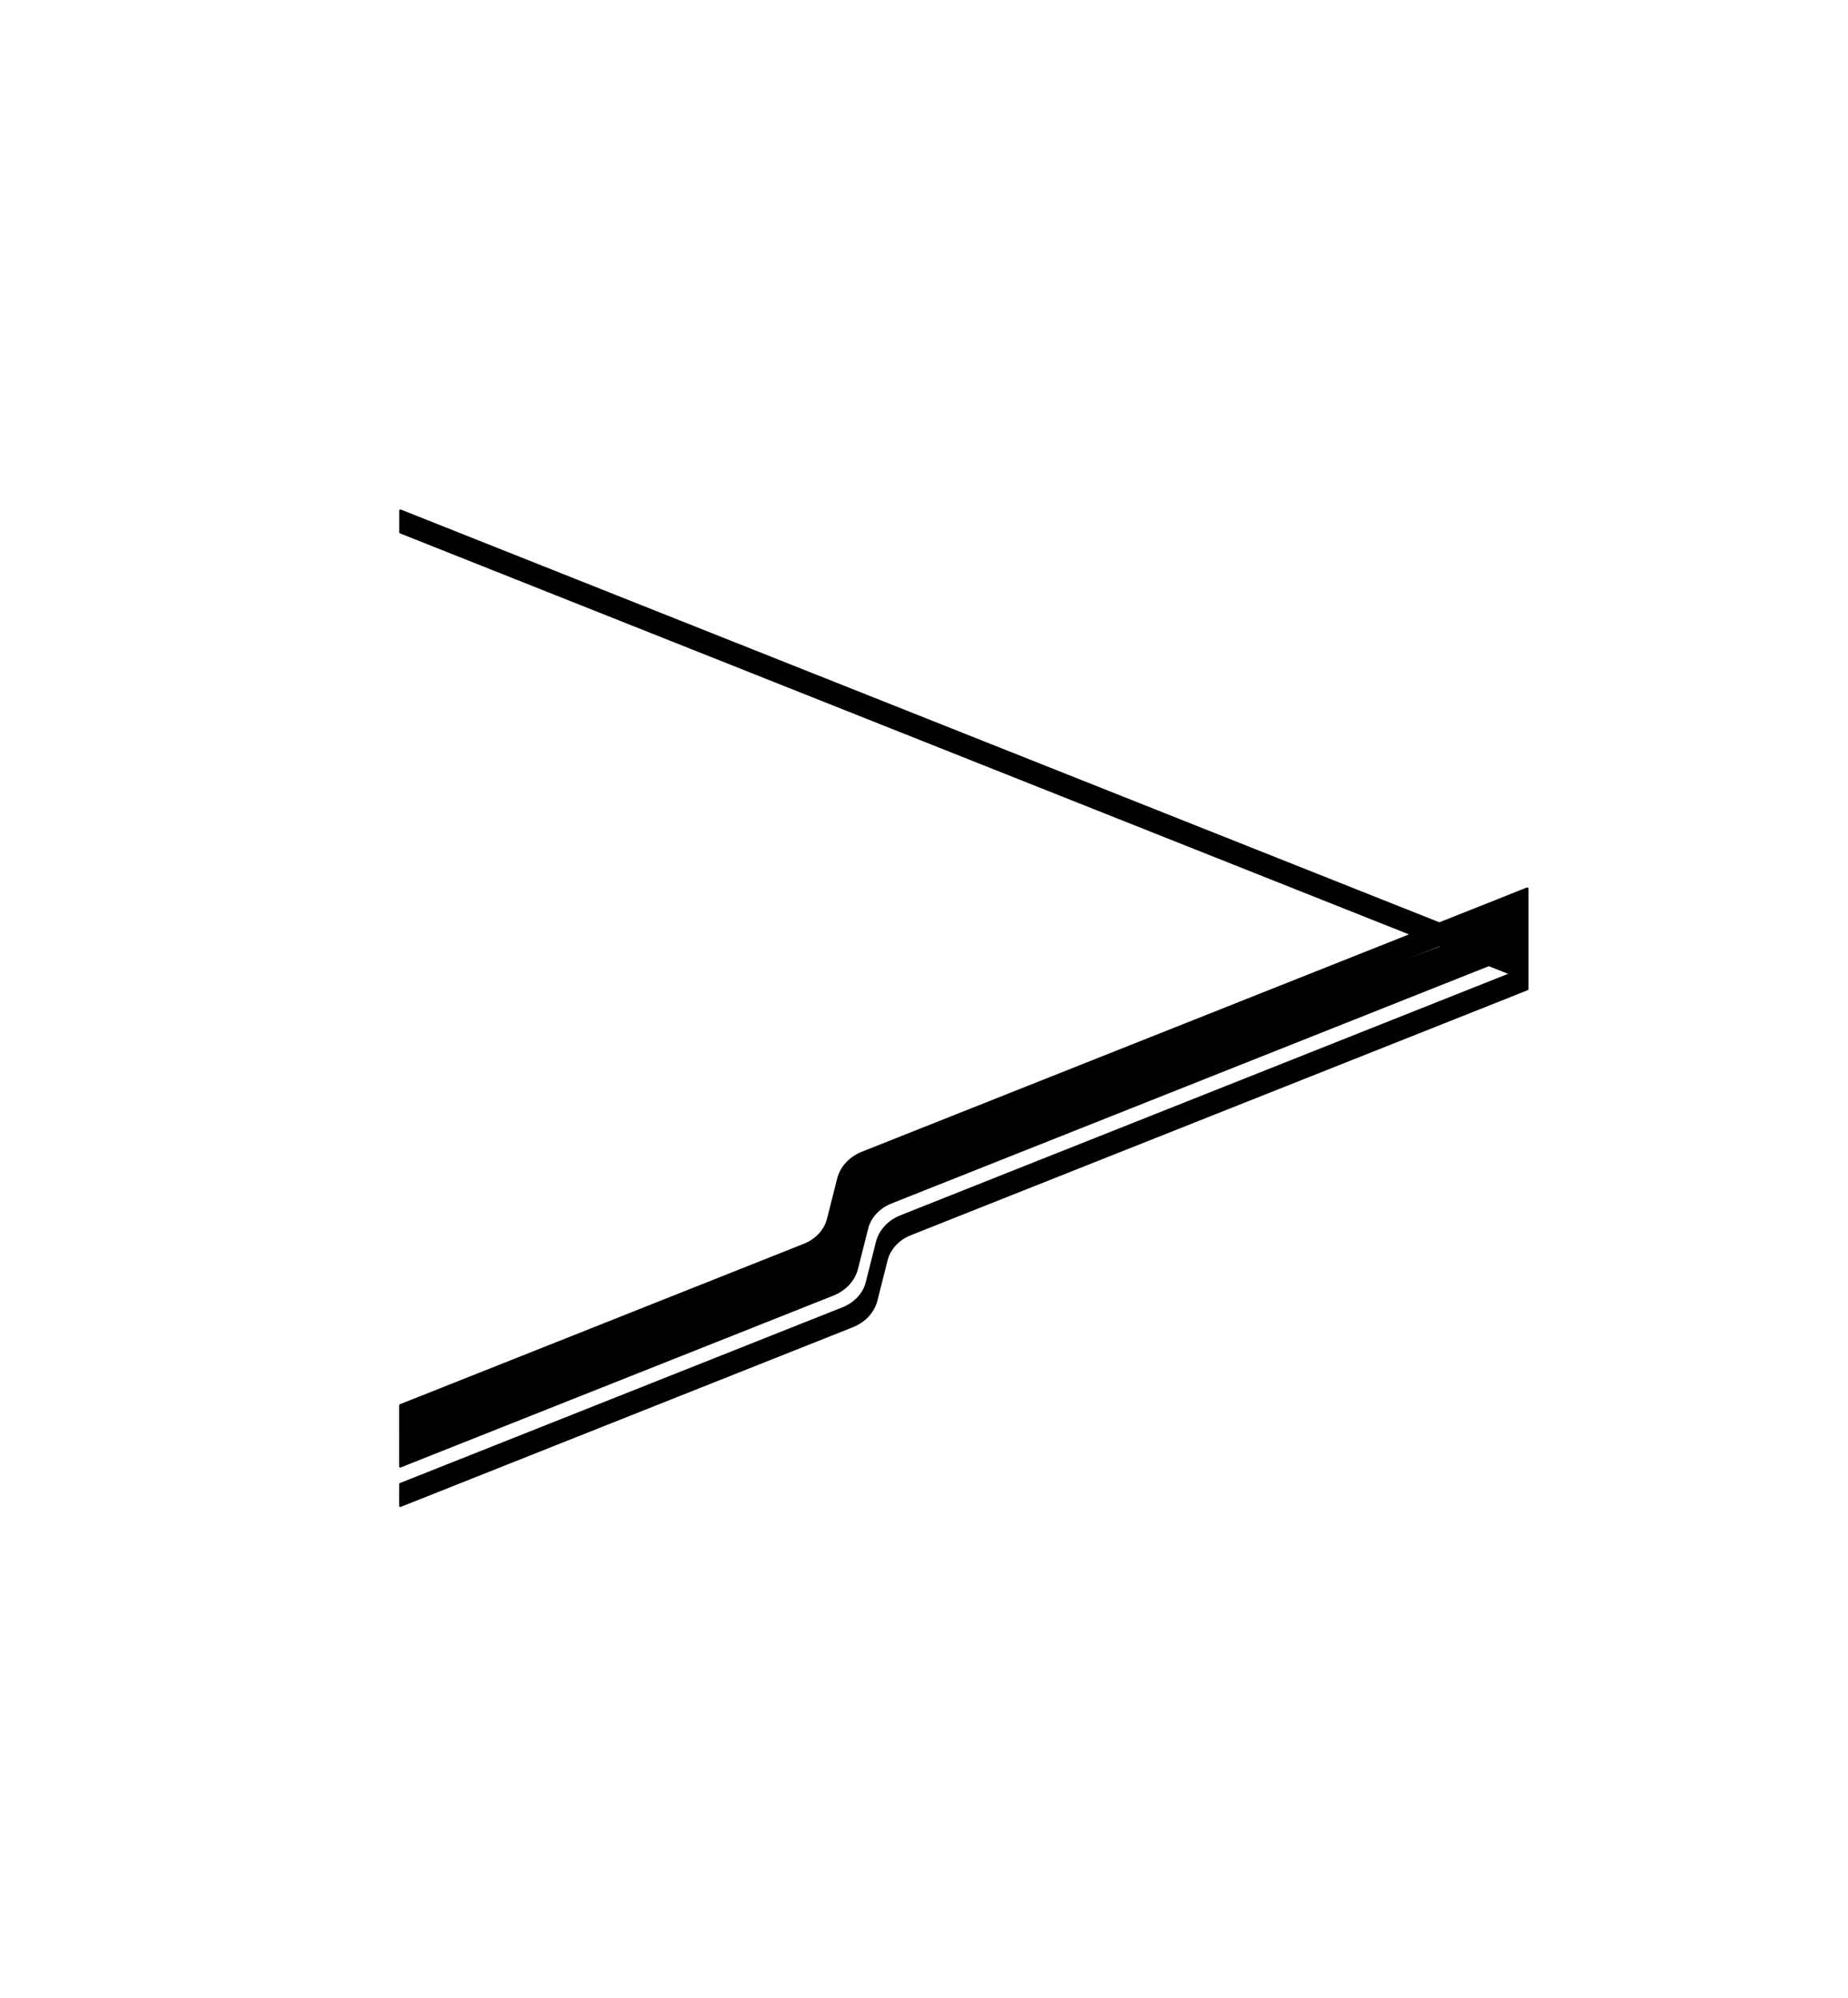 <?xml version="1.0" encoding="UTF-8"?>
<svg data-bbox="0 0 2313.13 2501.857" xmlns="http://www.w3.org/2000/svg" viewBox="0 0 2314 2502" fill-rule="evenodd" clip-rule="evenodd" stroke-linecap="square" stroke-miterlimit="1.5" data-type="ugc">
    <g>
        <path fill="none" d="M2313.13 0v2501.857H0V0h2313.13z"/>
        <path d="m1880.119 1125.586-72.682 28.824-5.2 2.035-1300.83-517.032v27.13L1768.1 1170.009l-9.156 3.73-679.24 269.82c-15.26 6.104-26.337 18.086-29.954 32.328l-12.773 50.528c-3.618 14.355-14.695 26.337-29.955 32.441l-485.155 192.728-20.573 8.14v27.128l8.026-3.165 509.345-202.336c15.26-6.104 26.45-18.086 30.067-32.442l12.66-50.527c3.618-14.356 14.808-26.338 30.068-32.329l703.317-279.54 7.46-2.94 28.033 11.191-22.833 9.043-703.43 279.428c-15.26 6.104-26.337 18.086-29.954 32.441l-12.774 50.528c-3.617 14.242-14.694 26.337-30.067 32.328L521.867 1800.87l-20.573 8.251v27.13l8.026-3.279 533.647-211.944c15.26-6.104 26.338-18.086 29.955-32.442l12.773-50.527c3.618-14.243 14.695-26.225 29.955-32.329l727.732-289.149 20.912-8.251 28.033 11.077-12.208 4.86-751.809 298.758c-15.26 5.99-26.45 17.973-30.067 32.328l-12.774 50.528c-3.504 14.355-14.694 26.337-29.954 32.441l-533.648 211.945-20.573 8.138v27.13l8.026-3.166 557.837-221.665c15.373-5.991 26.451-18.086 30.068-32.329l12.773-50.527c3.618-14.356 14.695-26.338 29.955-32.442l751.922-298.644 20.573-8.252V1112.7l-8.026 3.165-24.303 9.722Z" fill-rule="nonzero" stroke="#000000" stroke-width="2.916" stroke-linecap="butt" stroke-linejoin="round" stroke-miterlimit="2"/>
        <path d="m1836.533 1172.364 11.152 29.37-755.934 287.028-11.152-29.37 755.934-287.028z"/>
        <path d="M500.184 1783.982v29.7l540.7-213-20.3-26.3-520.4 209.6Z" stroke="#000000" stroke-width=".83"/>
        <path d="m1105.273 1446.634 26.758 29.902-60.977 54.565-26.758-29.902 60.977-54.565z"/>
        <path d="m1047.699 1537.034 26.758 29.902-60.977 54.565-26.758-29.902 60.977-54.565z"/>
        <path d="m1041.36 1519.698 35.572-14.633.908 52.072-35.573 14.634-.907-52.073z"/>
    </g>
</svg>
